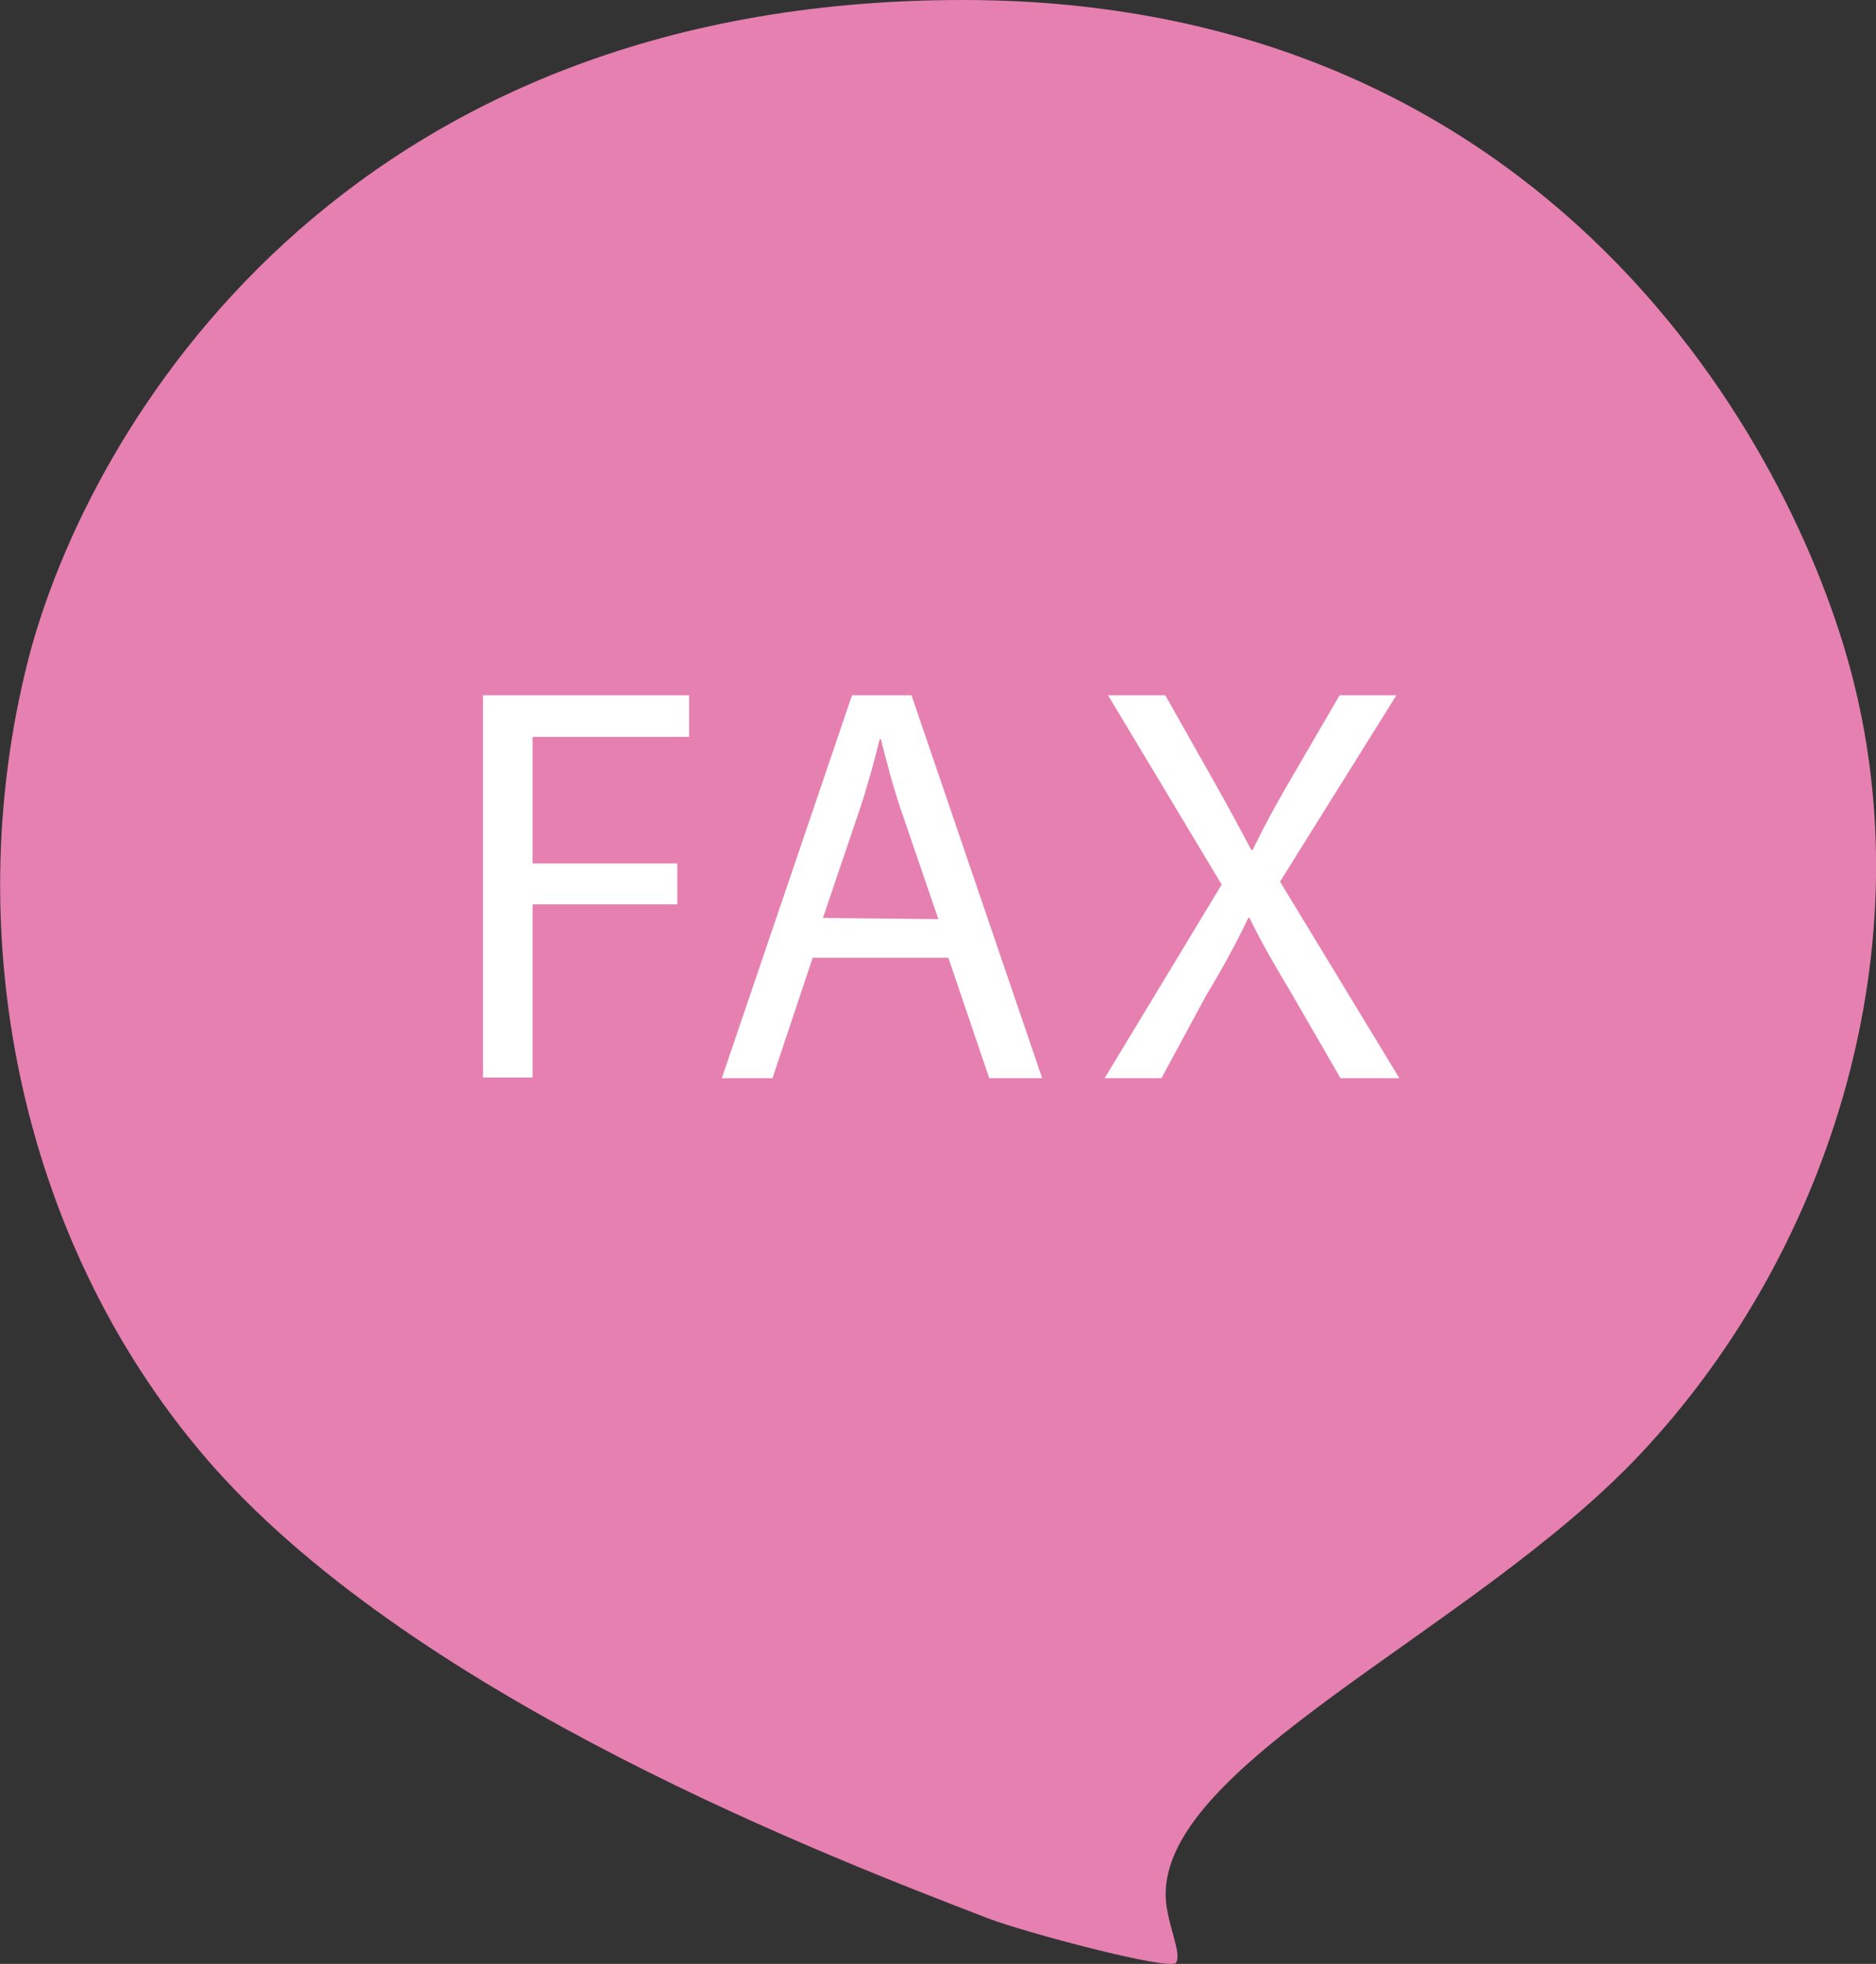 <svg xmlns="http://www.w3.org/2000/svg" viewBox="0 0 82.57 86.43"><rect x="0" y="0" width="82.57" height="86.43" fill="#333333" stroke="none"/><defs><style>.cls-1{fill:#e680b0;}.cls-2{fill:#fff;}</style></defs><title>アセット 9</title><g id="レイヤー_2" data-name="レイヤー 2"><g id="ヘッダー"><path class="cls-1" d="M81.54,29.82C78.92,19.61,68.21,0,42.37,0,15,0,3.88,18.83,1.25,29-1.91,41.36,1,55.08,9.43,64.59,18.6,74.87,36.55,81.75,43.5,84.43c1.56.6,8,2.32,8.26,1.95s-.3-1.5-.43-2.6c-.68-6,13.45-11.9,20.86-19.78C80.34,55.35,84.7,42.16,81.54,29.82Z"/><path class="cls-2" d="M21.26,30.6h9.07v1.83H23.44V38h6.37v1.8H23.44v7.62H21.26Z"/><path class="cls-2" d="M35.77,42.15,34,47.45H31.77L37.5,30.6h2.62l5.75,16.85H43.54l-1.8-5.3Zm5.53-1.7L39.64,35.6c-.37-1.1-.62-2.1-.87-3.07h-.05c-.25,1-.52,2-.85,3l-1.65,4.87Z"/><path class="cls-2" d="M59,47.45l-2.15-3.72C56,42.3,55.47,41.38,55,40.4h-.06a37.79,37.79,0,0,1-1.82,3.35l-2,3.7h-2.5l5.15-8.52-5-8.33h2.52l2.23,3.95c.62,1.1,1.1,2,1.55,2.85h.07c.48-1,.9-1.77,1.52-2.85l2.3-3.95h2.5l-5.12,8.2,5.25,8.65Z"/></g></g></svg>